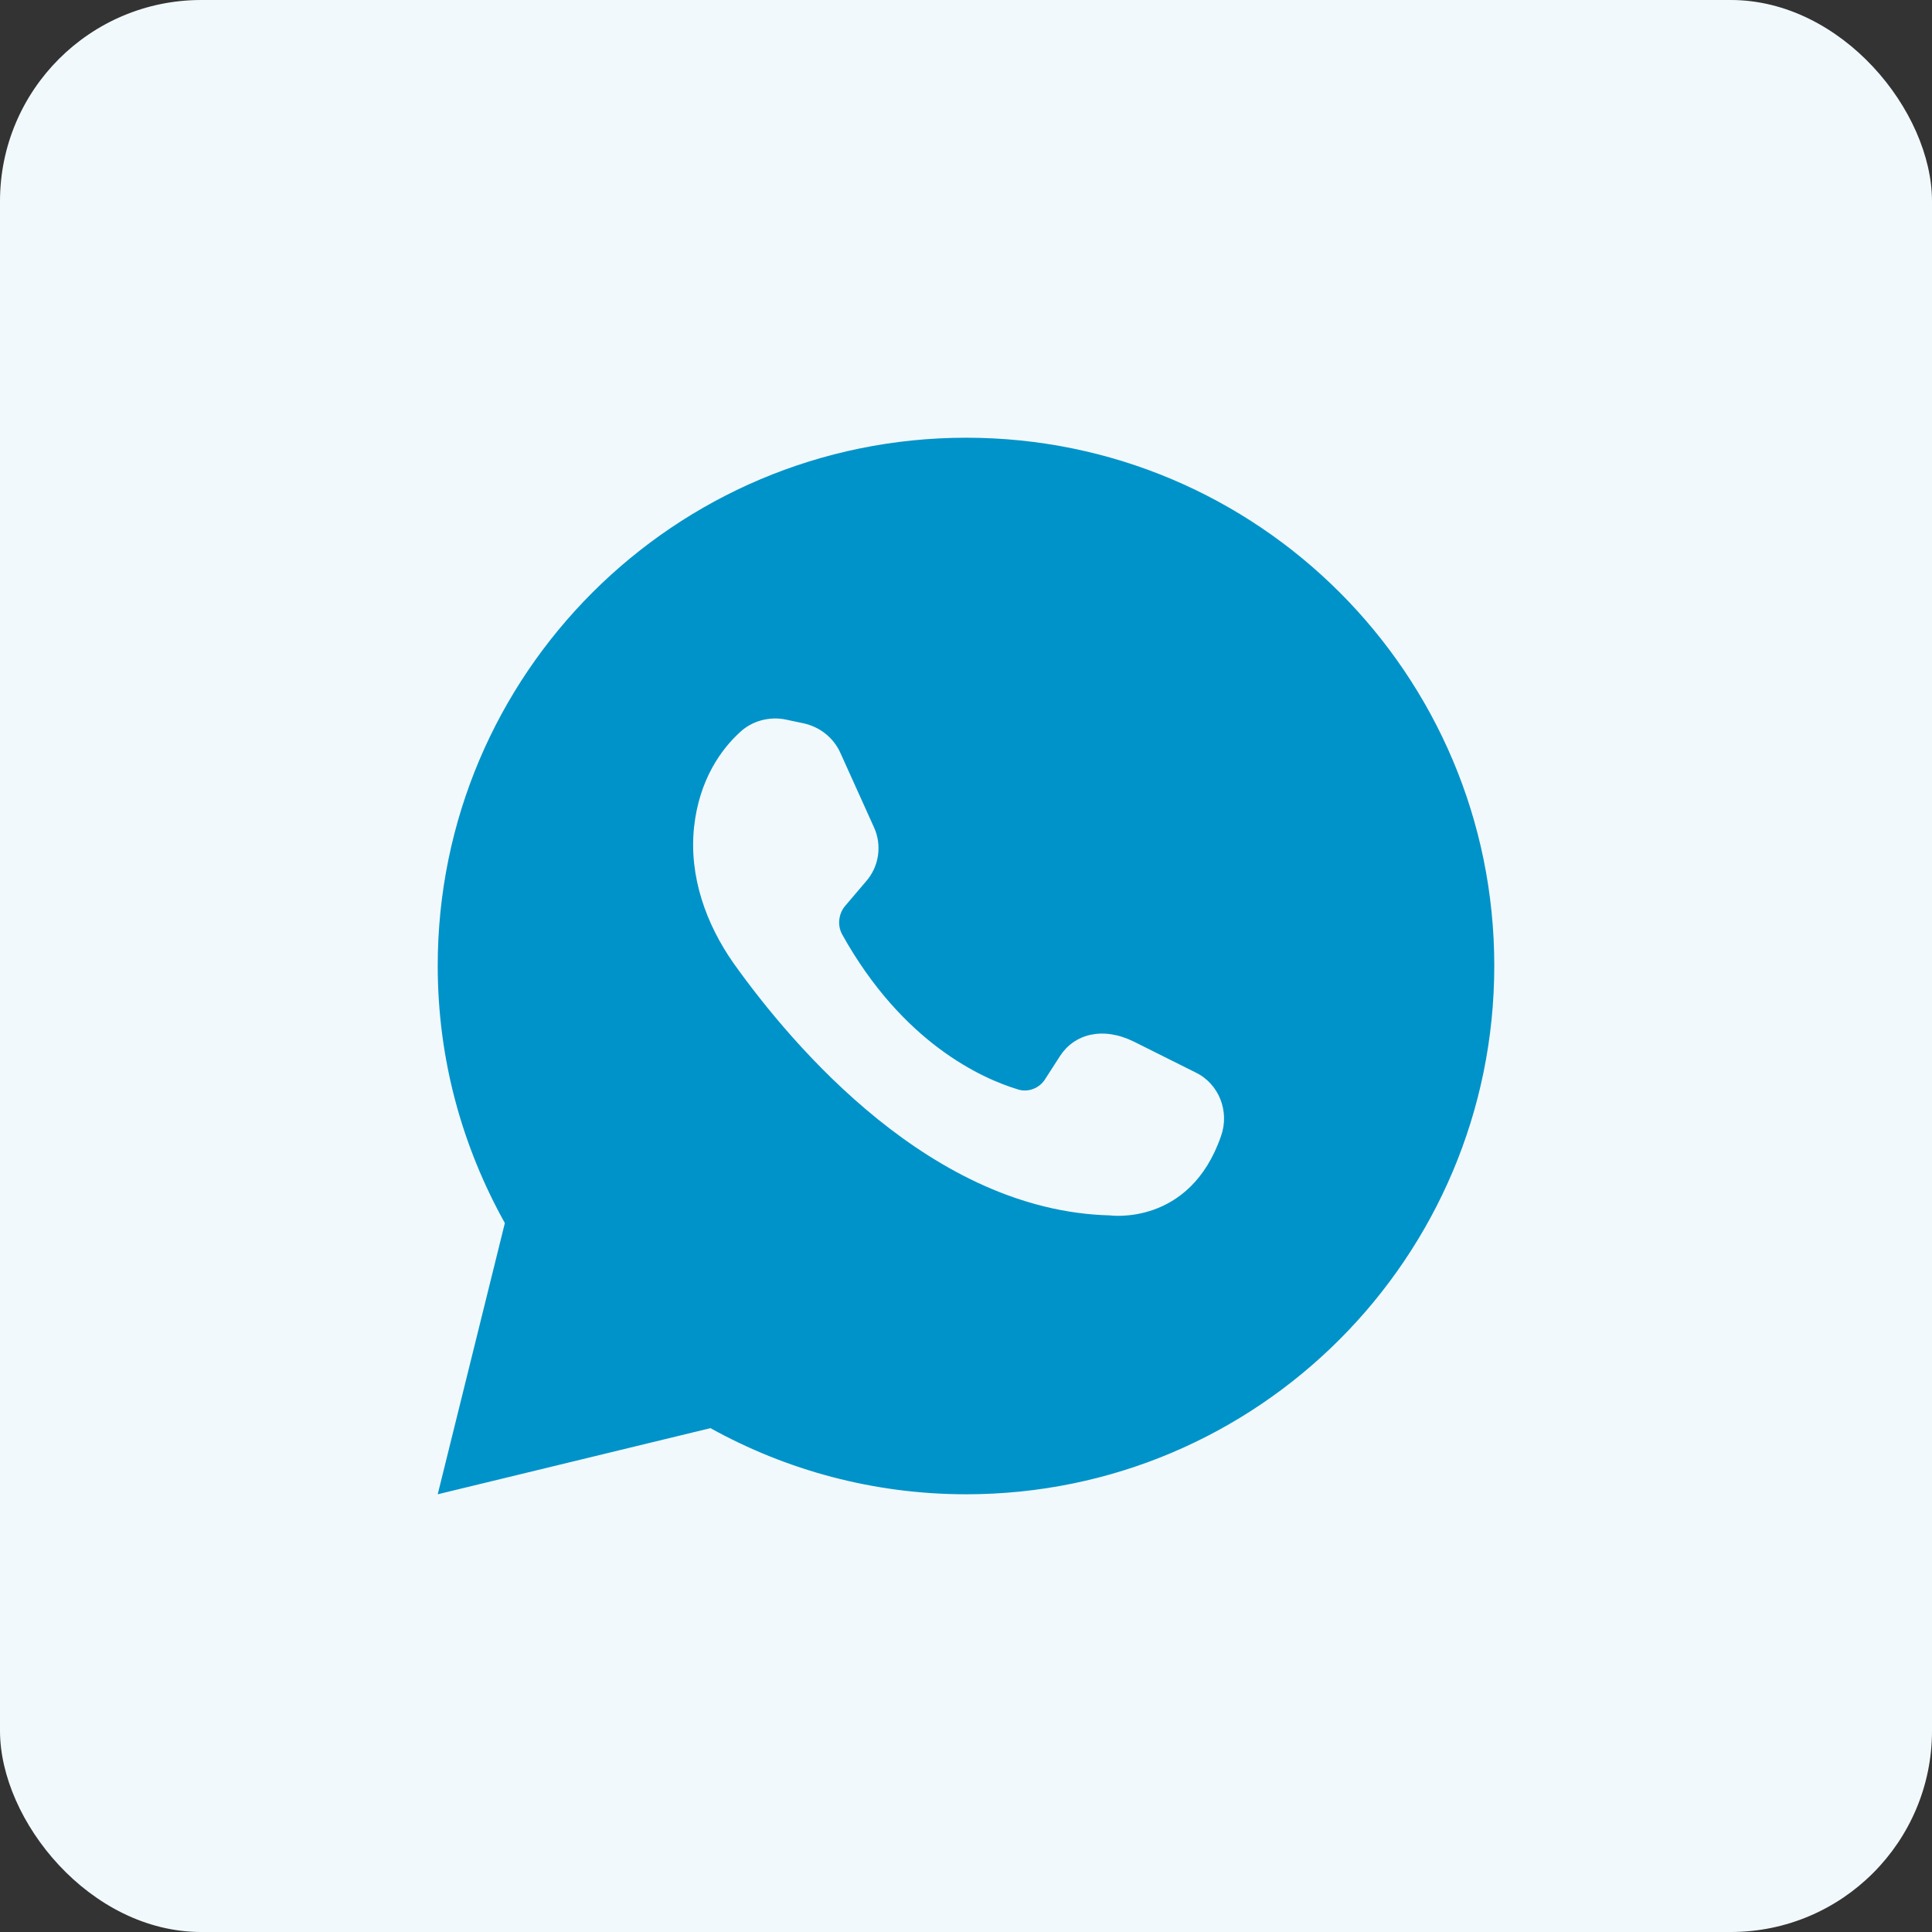 <?xml version="1.0" encoding="UTF-8"?> <svg xmlns="http://www.w3.org/2000/svg" width="48" height="48" viewBox="0 0 48 48" fill="none"><rect x="0" y="0" width="48" height="48" fill="#333333" stroke="none"/> <rect width="48" height="48" rx="5" fill="#F2F9FC"></rect> <path d="M17.651 35.482C19.536 36.526 21.701 37.125 24.006 37.125C31.253 37.125 37.125 31.241 37.125 23.994C37.125 16.747 31.253 10.875 24.006 10.875C16.759 10.875 10.875 16.747 10.875 23.994C10.875 26.324 11.486 28.49 12.543 30.387L10.875 37.125L17.651 35.482ZM18.377 18.198C18.683 17.905 19.128 17.791 19.536 17.88L19.956 17.969C20.377 18.058 20.72 18.339 20.886 18.721L21.714 20.555C21.918 21 21.841 21.535 21.51 21.905L21.001 22.503C20.835 22.695 20.797 22.987 20.924 23.217C22.427 25.917 24.401 26.796 25.28 27.063C25.535 27.152 25.828 27.038 25.968 26.808L26.337 26.235C26.694 25.688 27.394 25.497 28.171 25.879L29.7 26.643C30.285 26.923 30.553 27.611 30.337 28.222C29.56 30.476 27.573 30.196 27.573 30.196C23.166 30.082 19.714 26.019 18.224 23.93C17.536 22.949 17.116 21.765 17.243 20.555C17.371 19.358 17.931 18.606 18.377 18.198V18.198Z" fill="#0093C9"></path> </svg> 